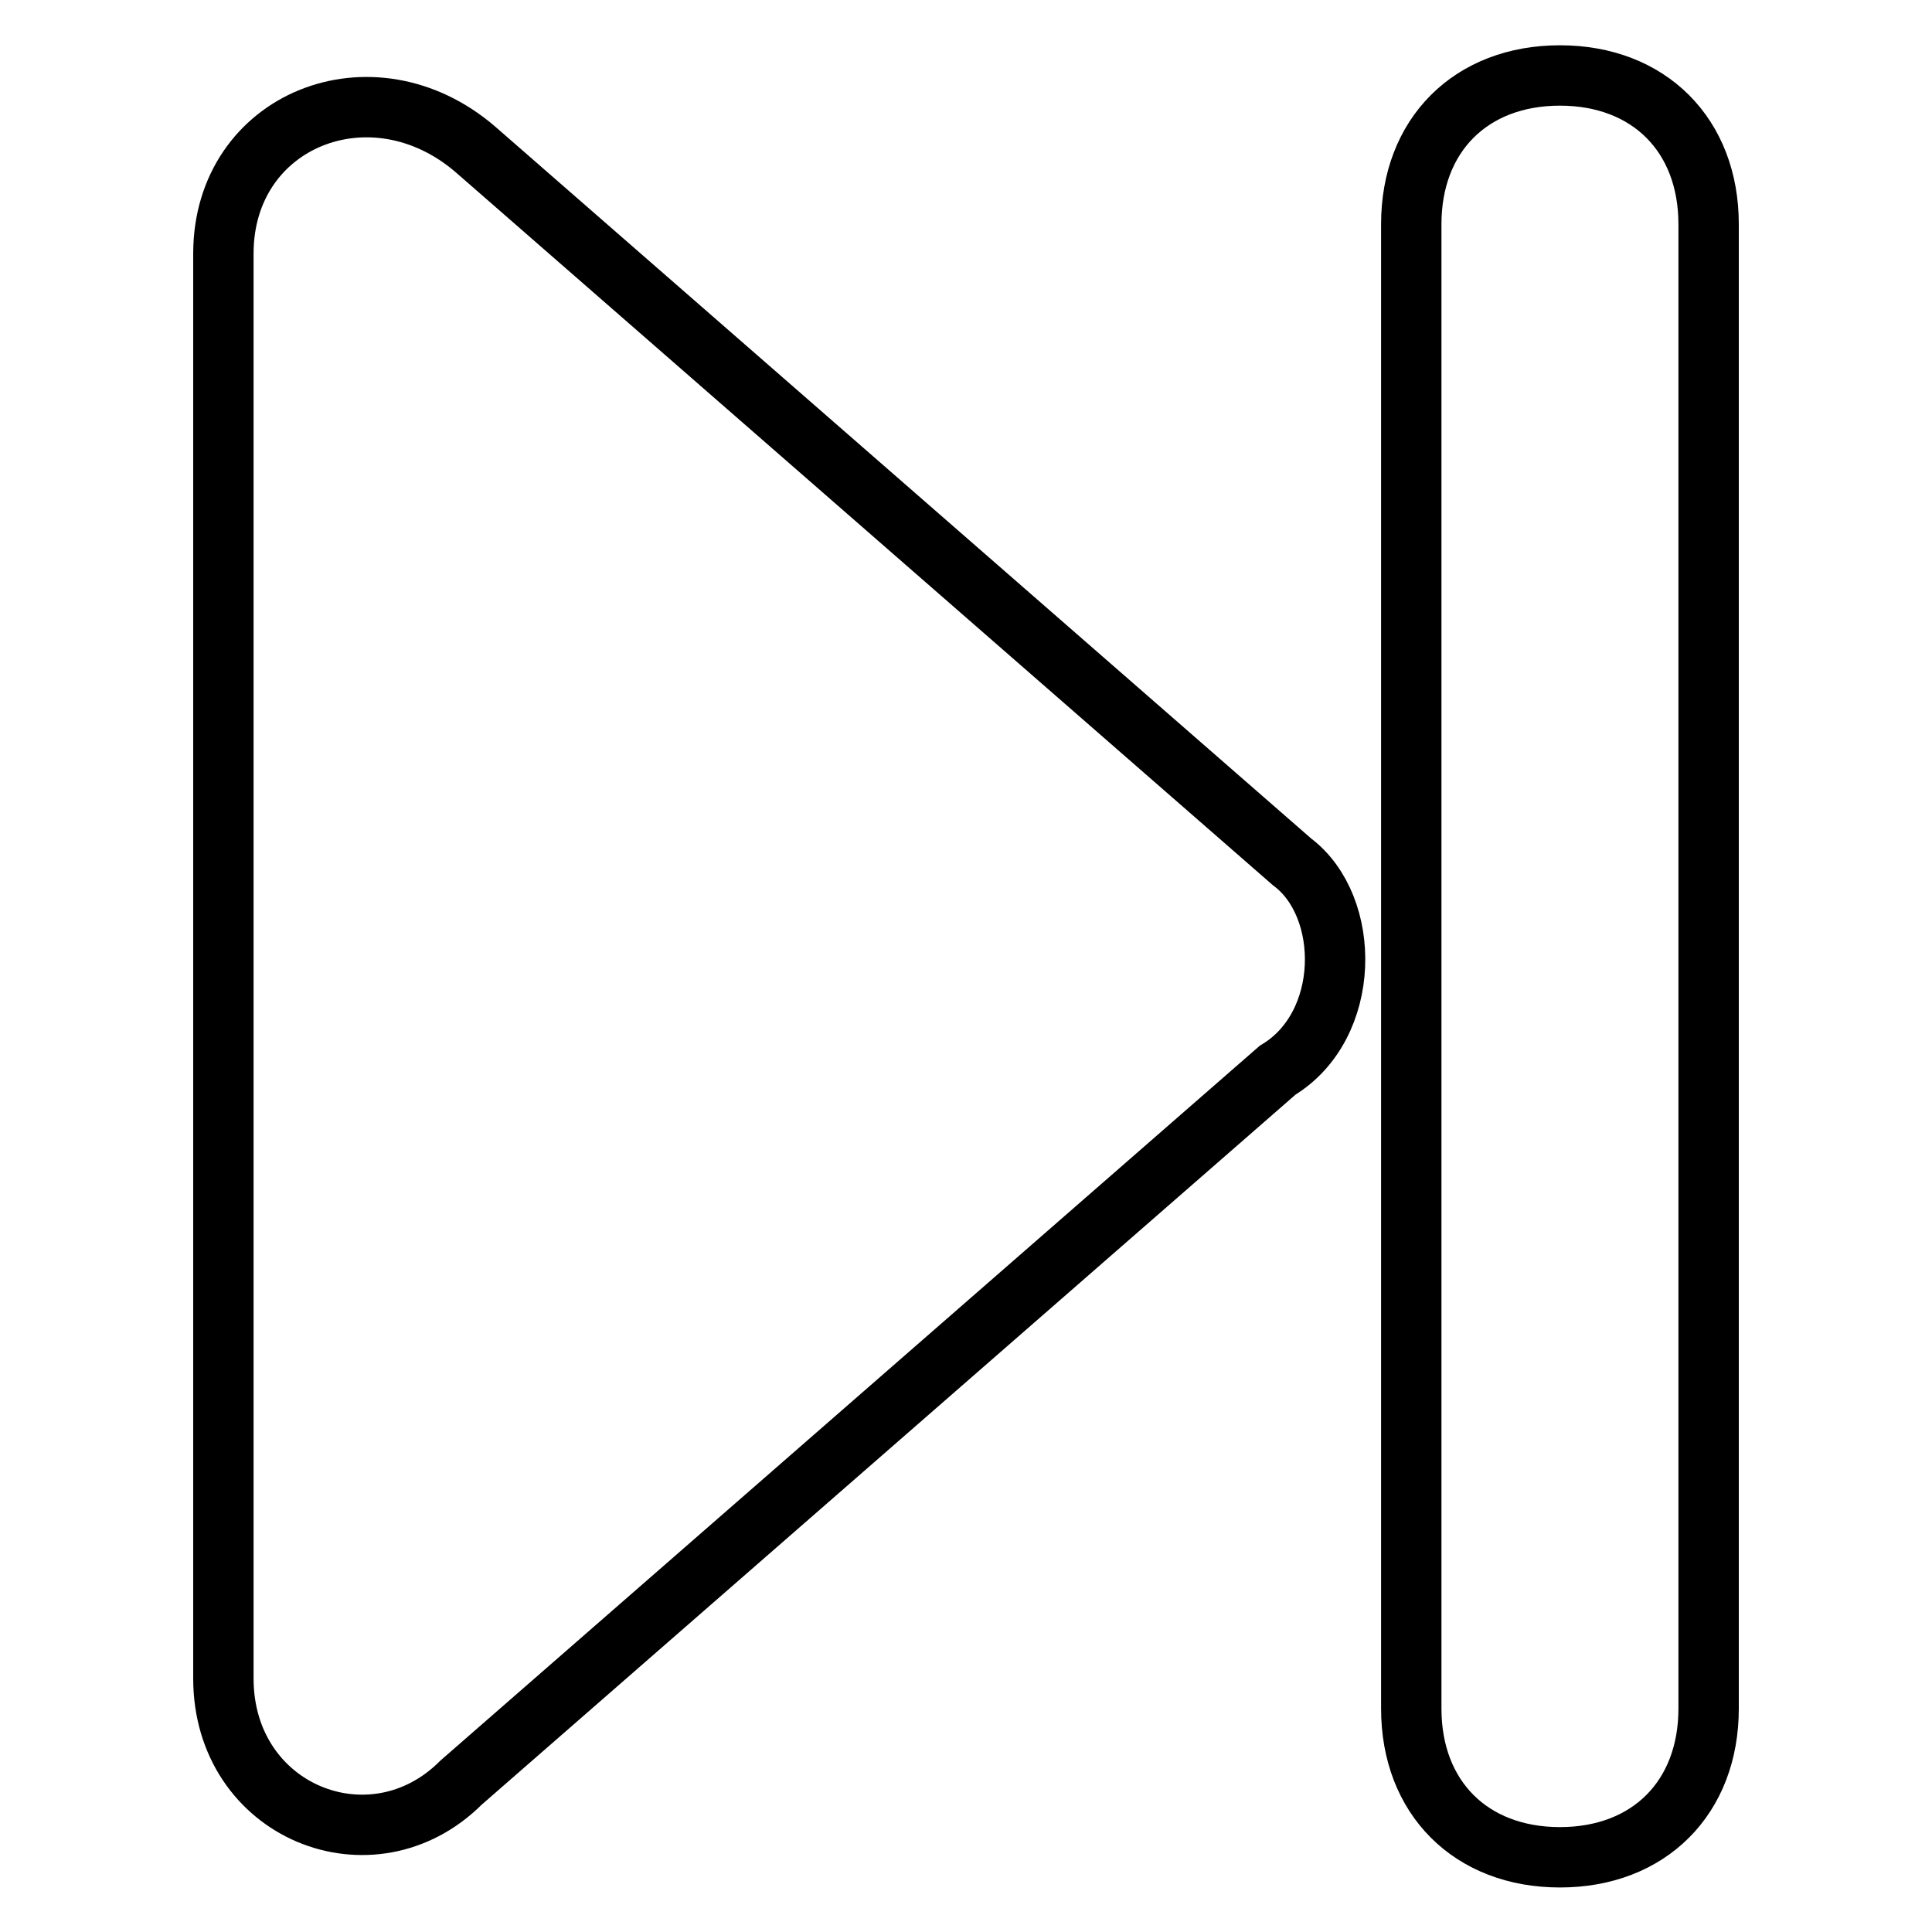 <?xml version="1.0" encoding="utf-8"?>
<!-- Svg Vector Icons : http://www.onlinewebfonts.com/icon -->
<!DOCTYPE svg PUBLIC "-//W3C//DTD SVG 1.1//EN" "http://www.w3.org/Graphics/SVG/1.1/DTD/svg11.dtd">
<svg version="1.1" xmlns="http://www.w3.org/2000/svg" xmlns:xlink="http://www.w3.org/1999/xlink" x="0px" y="0px" viewBox="0 0 256 256" enable-background="new 0 0 256 256" xml:space="preserve">
<g> <path stroke-width="8" fill-opacity="0" stroke="#000000"  d="M206.7,10L206.7,10c11.8,0,19.7,7.9,19.7,19.7v196.7c0,11.8-7.9,19.7-19.7,19.7l0,0 c-11.8,0-19.7-7.9-19.7-19.7V29.7C187,17.9,194.9,10,206.7,10z M169.3,141.8L61.1,236.2c-11.8,11.8-31.5,3.9-31.5-13.8V33.6 c0-17.7,19.7-25.6,33.4-13.8l108.2,94.4C179.1,120.1,179.1,135.9,169.3,141.8z"/></g>
</svg>